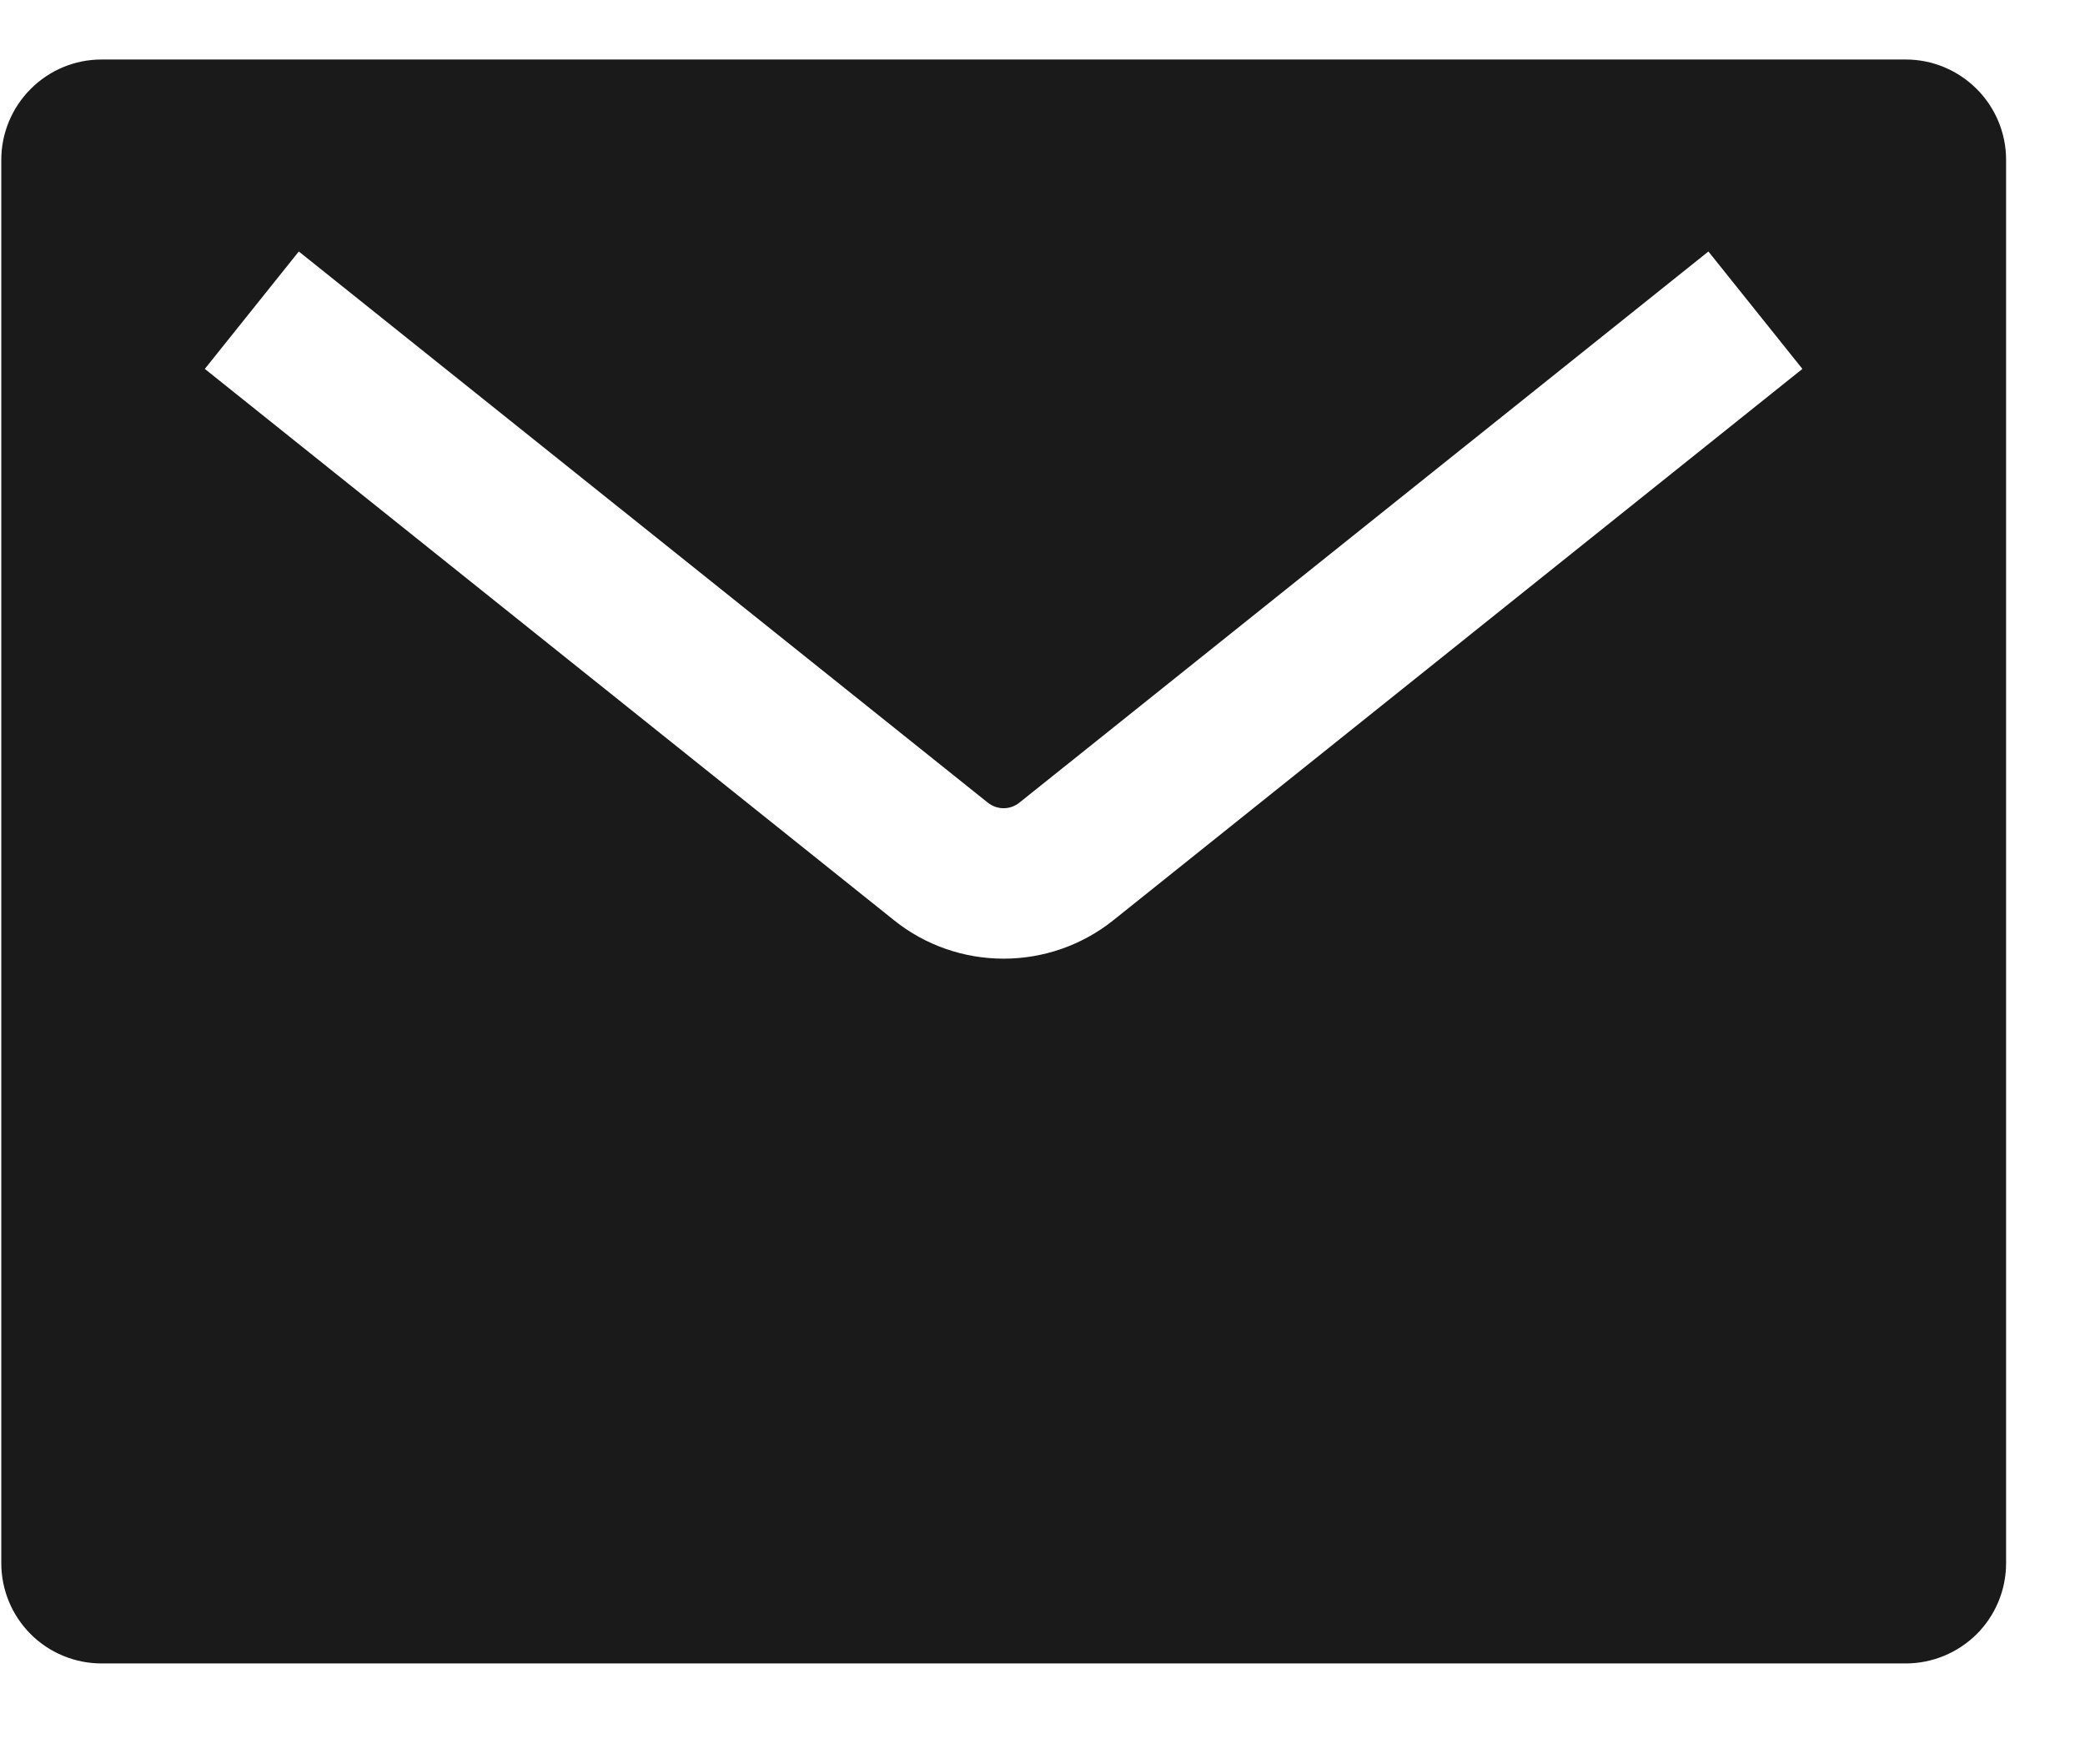 <?xml version="1.0" encoding="UTF-8"?> <svg xmlns="http://www.w3.org/2000/svg" width="13" height="11" viewBox="0 0 13 11" fill="none"><path fill-rule="evenodd" clip-rule="evenodd" d="M0.633 0.371H11.883C12.048 0.371 12.207 0.437 12.325 0.555C12.442 0.672 12.508 0.831 12.508 0.996V9.746C12.508 9.912 12.442 10.071 12.325 10.188C12.207 10.305 12.048 10.371 11.883 10.371H0.633C0.467 10.371 0.308 10.305 0.191 10.188C0.074 10.071 0.008 9.912 0.008 9.746V0.996C0.008 0.831 0.074 0.672 0.191 0.555C0.308 0.437 0.467 0.371 0.633 0.371ZM10.652 1.568L6.355 5.005C6.327 5.027 6.293 5.039 6.258 5.039C6.222 5.039 6.188 5.027 6.16 5.005L1.863 1.568L1.277 2.3L5.575 5.738C5.768 5.893 6.009 5.977 6.258 5.977C6.506 5.977 6.747 5.893 6.941 5.738L11.238 2.3L10.652 1.568Z" fill="#1A1A1A"></path></svg> 